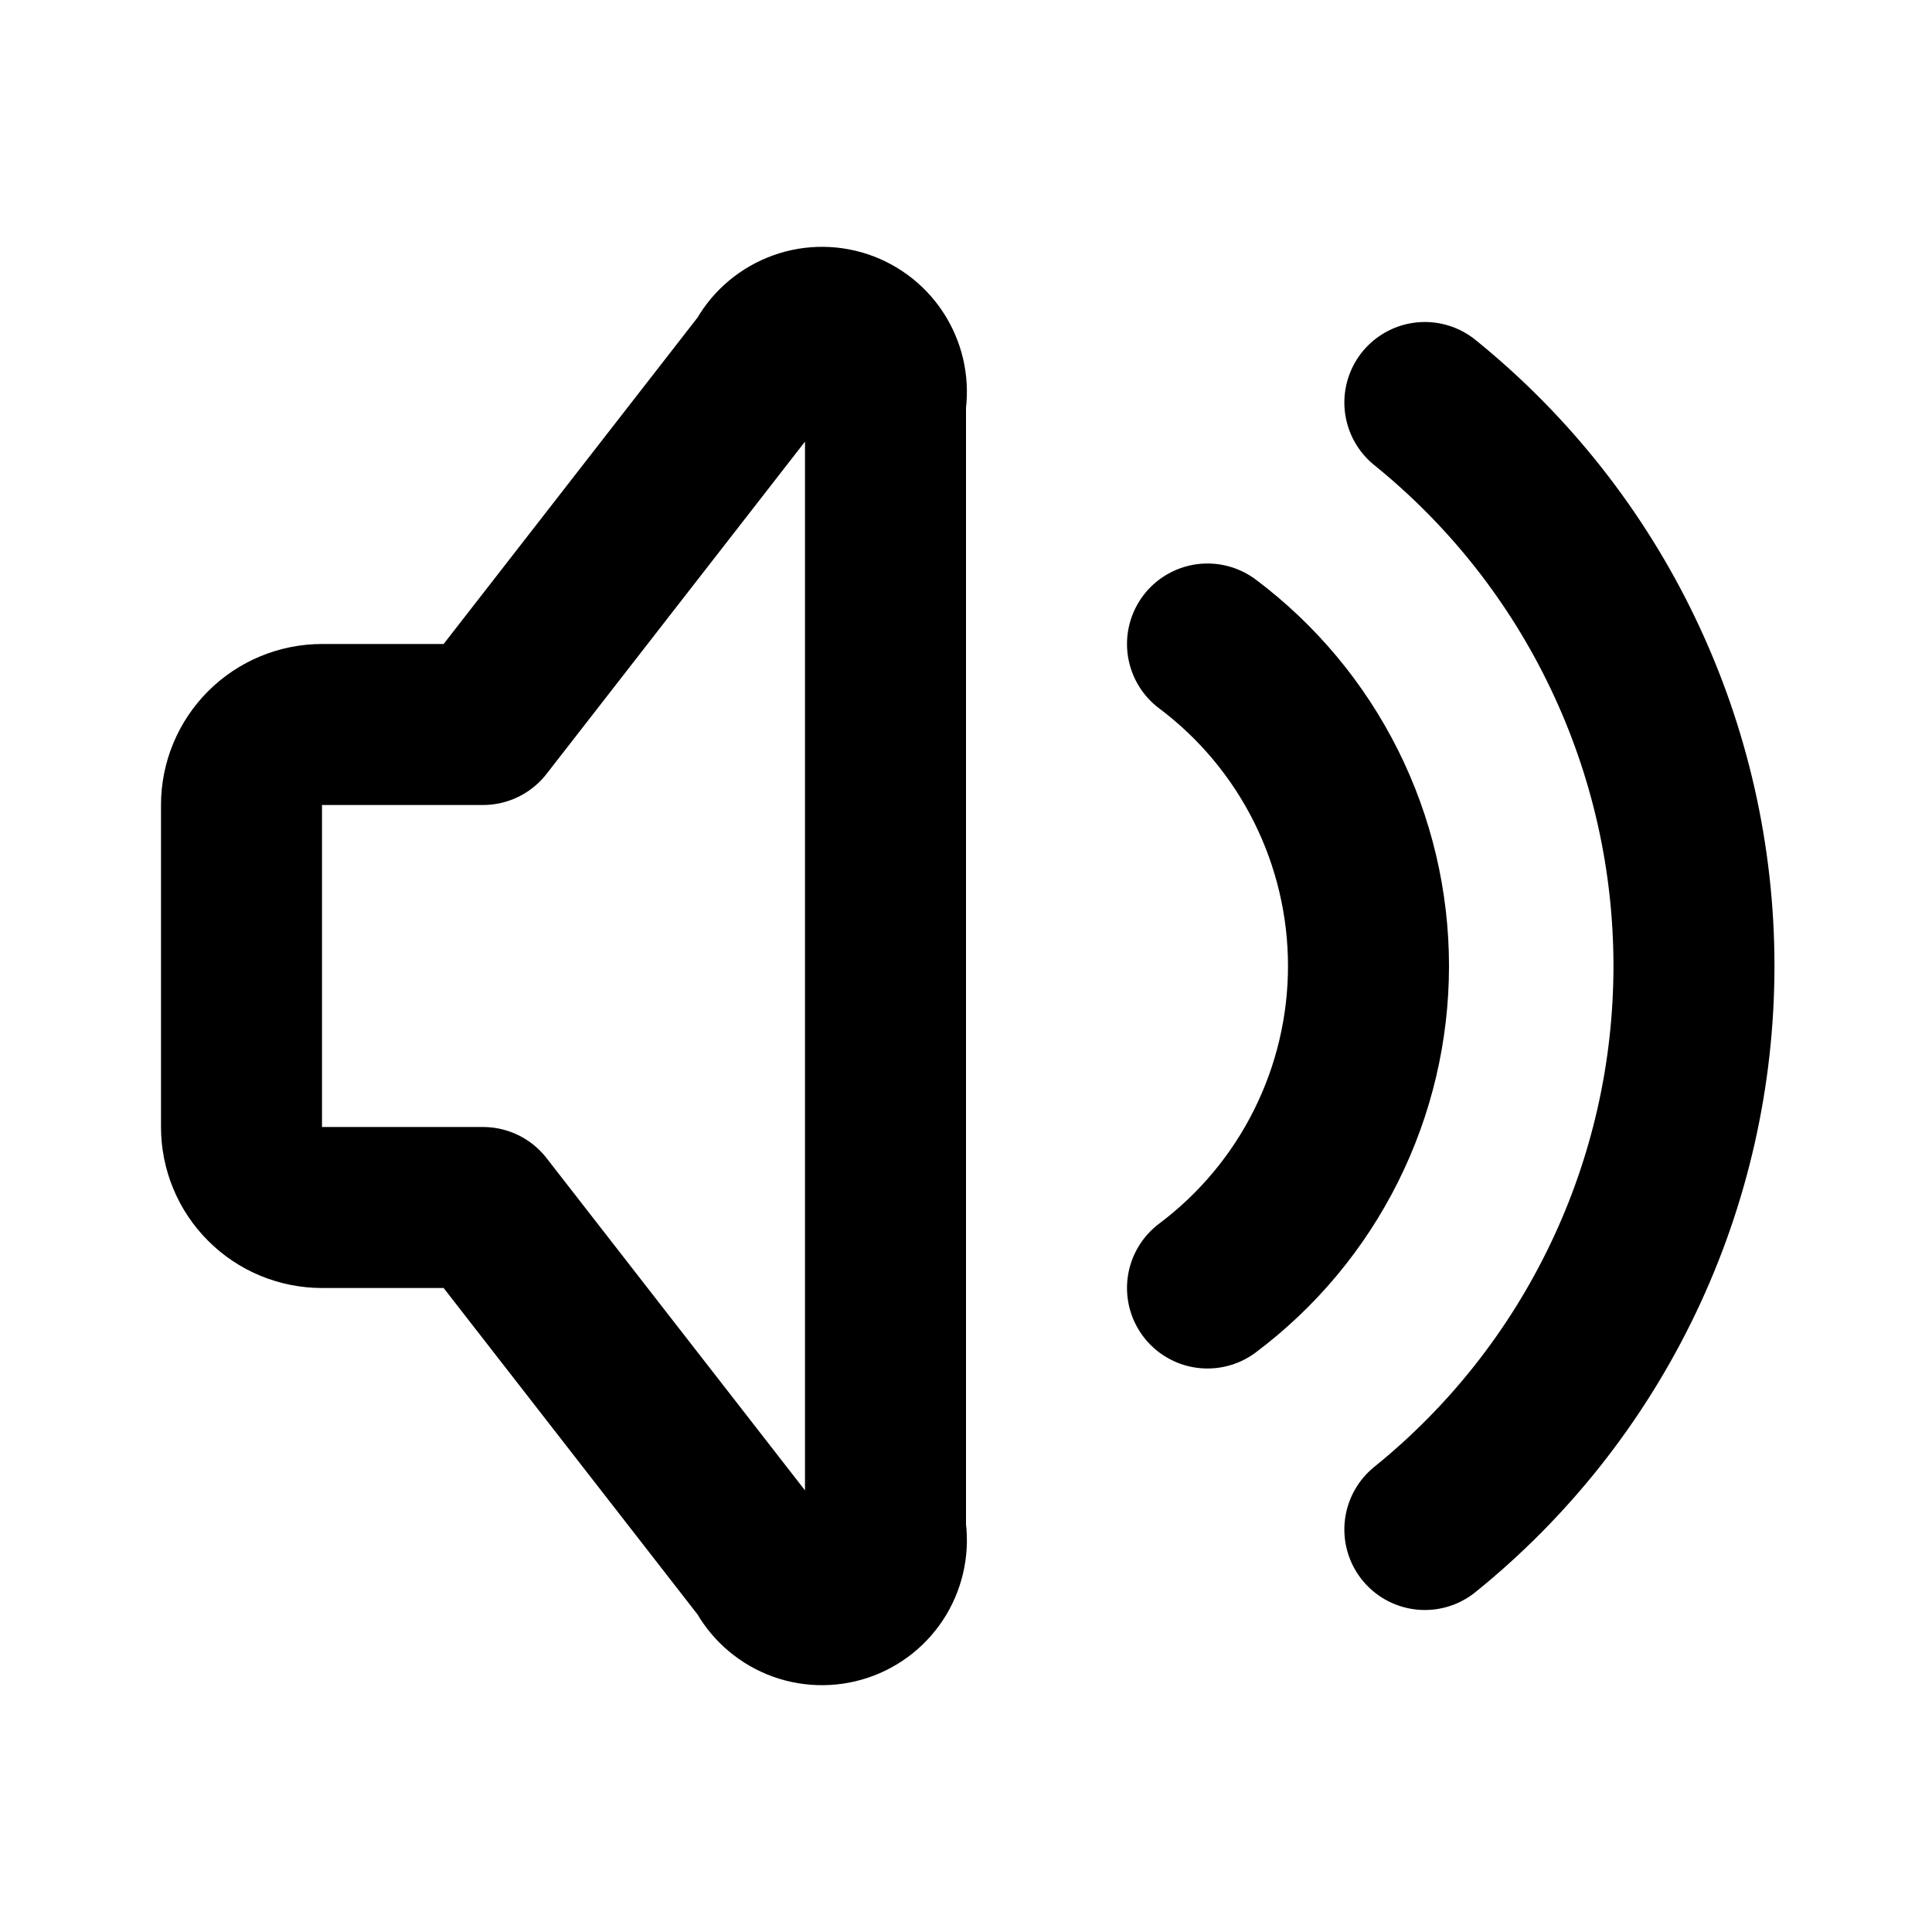 <svg width="24" height="24" viewBox="0 0 24 24" fill="none" xmlns="http://www.w3.org/2000/svg">
<g clip-path="url(#clip0_2491_45705)">
<path d="M15 8C15.621 8.466 16.125 9.07 16.472 9.764C16.819 10.459 17 11.224 17 12C17 12.777 16.819 13.542 16.472 14.236C16.125 14.931 15.621 15.534 15 16M17.7 5C18.744 5.844 19.586 6.91 20.164 8.122C20.743 9.333 21.043 10.658 21.043 12C21.043 13.342 20.743 14.668 20.164 15.879C19.586 17.09 18.744 18.157 17.7 19M6 15H4C3.735 15 3.48 14.895 3.293 14.707C3.105 14.52 3 14.265 3 14V10C3 9.735 3.105 9.481 3.293 9.293C3.48 9.106 3.735 9 4 9H6L9.5 4.5C9.587 4.33 9.733 4.198 9.909 4.126C10.086 4.053 10.283 4.047 10.464 4.107C10.645 4.168 10.799 4.291 10.897 4.455C10.995 4.618 11.032 4.812 11 5V19C11.032 19.189 10.995 19.382 10.897 19.546C10.799 19.709 10.645 19.833 10.464 19.893C10.283 19.953 10.086 19.947 9.909 19.875C9.733 19.803 9.587 19.67 9.5 19.5L6 15Z" stroke="black" stroke-width="2" stroke-linecap="round" stroke-linejoin="round"/>
</g>
<defs>
<clipPath id="clip0_2491_45705">
<rect width="24" height="24" rx="8" fill="white"/>
</clipPath>
</defs>
</svg>
